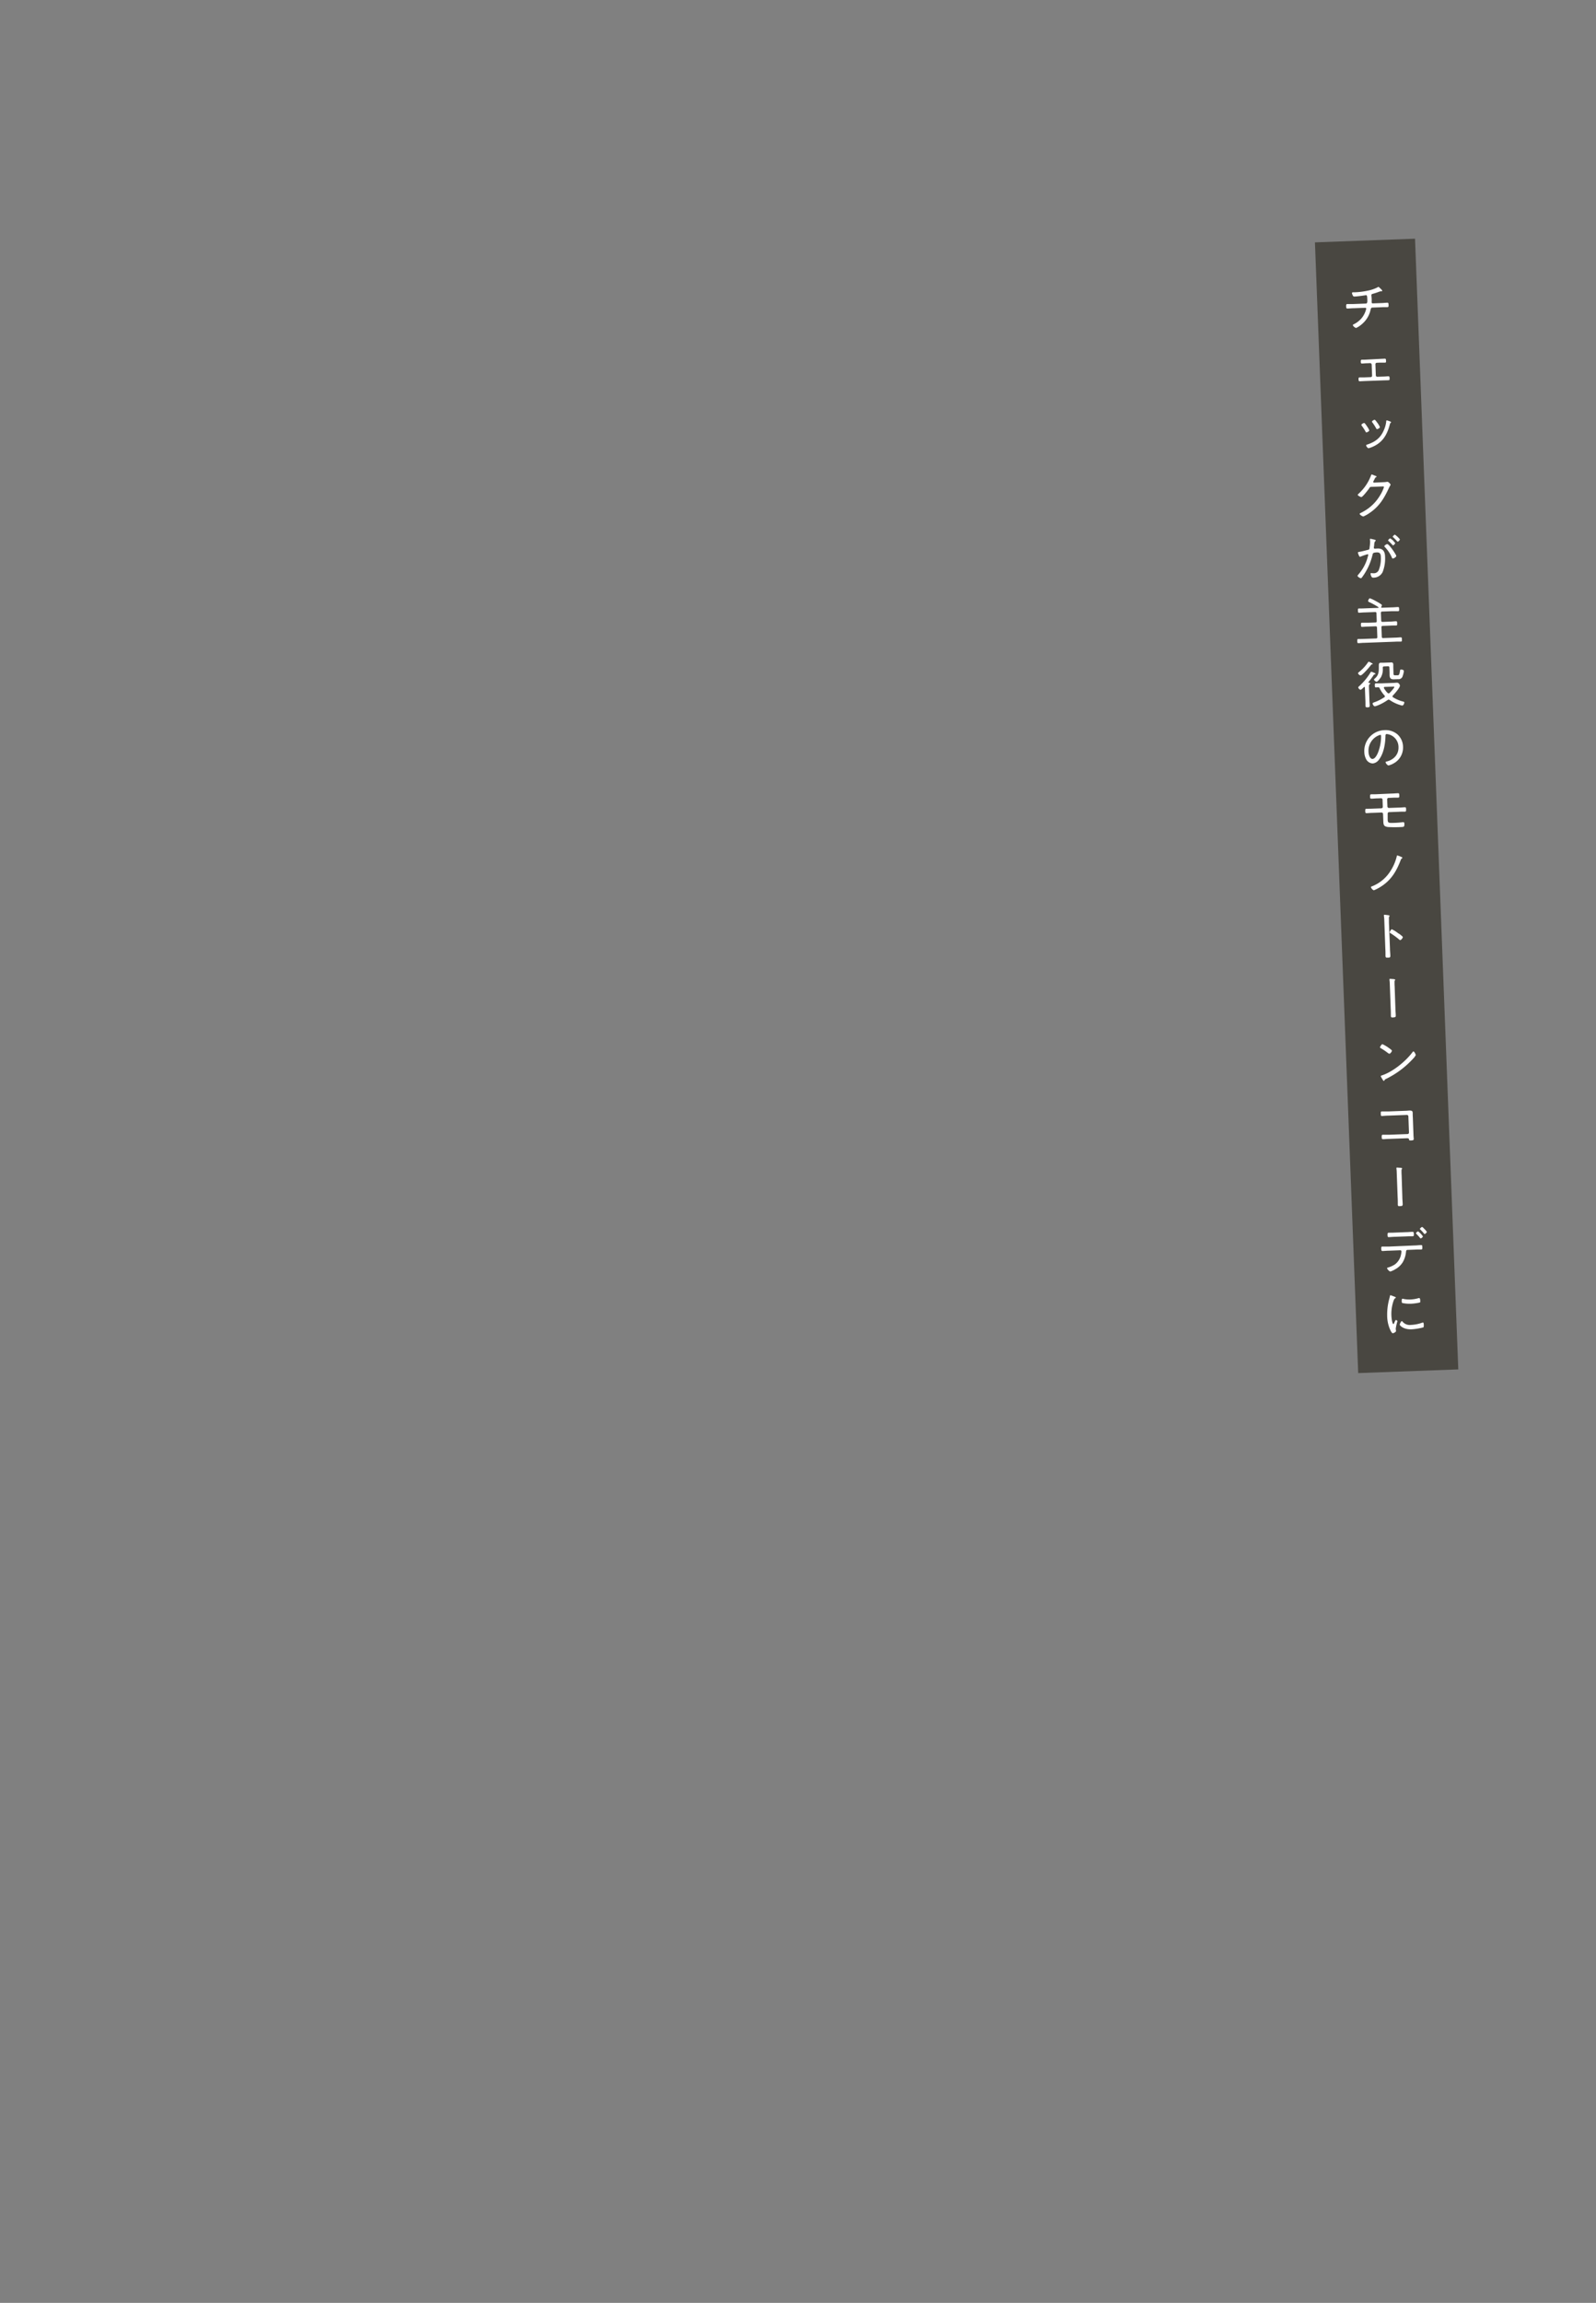 <svg xmlns="http://www.w3.org/2000/svg" viewBox="0 0 749 1080"><rect x="0" y="0" width="749" height="1080" fill="#808080" stroke="none"/><defs><style>.cls-1{fill:#494741;}.cls-2{fill:#fff;}.cls-3{fill:none;}</style></defs><g id="レイヤー_2" data-name="レイヤー 2"><g id="レイヤー_1-2" data-name="レイヤー 1"><polygon class="cls-1" points="684.37 642.22 637.4 643.95 617.1 113.67 664.07 111.94 684.37 642.22"/><path class="cls-2" d="M641,142.36c.76,0,.71-.94.67-2-.06-1.51-.12-1.94-.65-1.92-.07,0-3.41.56-5.36.63-.43,0-.55-.07-.76-.45a3.44,3.44,0,0,1-.42-1.16c0-.31.25-.37.49-.38h.76a35.38,35.38,0,0,0,6.24-.78,17.75,17.75,0,0,0,4.49-1.53.65.65,0,0,1,.4-.21c.21,0,.54.34.69.48l.2.19c.37.34.92.87.93,1.14a.27.27,0,0,1-.28.25l-.27,0-.21,0a4.7,4.7,0,0,0-.93.28,28.74,28.74,0,0,1-2.85.92c-.31.08-.57.26-.55.64s.11,1.15.13,1.73,0,1.1,0,1.49.14.62.55.6l3.74-.14c1,0,2.09-.14,3-.18.55,0,.61.24.64,1.08,0,.65,0,1-.56,1-1,0-2,0-3,.06l-4,.15c-.6,0-.73.43-.86.94a12.13,12.13,0,0,1-4,6.75,11.79,11.79,0,0,1-2.81,1.88,2.64,2.64,0,0,1-1.54-1.31c0-.24.3-.37.51-.47a11.24,11.24,0,0,0,3.76-3,11,11,0,0,0,1.94-3.93,1.76,1.76,0,0,0,.06-.39.39.39,0,0,0-.42-.37l-5.35.2c-1,0-2,.12-3,.15-.57,0-.61-.36-.63-1s0-1.1.53-1.12c.89,0,2,0,3,0Z"/><path class="cls-2" d="M647.59,168.32l2.26-.11c.57,0,.58.32.61,1s0,.84-.55.86c-.74,0-1.51,0-2.25,0l-1.51.06a.68.68,0,0,0-.67.72l.19,5.18a.69.69,0,0,0,.72.67l2.83-.1c.77,0,1.56-.11,2.32-.14.56,0,.57.37.59,1s0,.84-.54.87l-2.31.06-8.8.32-2.3.11c-.58,0-.59-.36-.61-.84s-.06-1,.52-1c.77,0,1.56,0,2.33,0l2.83-.11a.69.69,0,0,0,.67-.72l-.19-5.18a.73.73,0,0,0-.73-.67l-1.51.06c-.76,0-1.51.1-2.25.13-.57,0-.61-.31-.63-.79,0-.65,0-1,.56-1,.75,0,1.49,0,2.26-.06Z"/><path class="cls-2" d="M640.54,198.58a12.55,12.55,0,0,1,1.06,1.47,7.39,7.39,0,0,1,1,1.79c0,.43-1,.92-1.31.93s-.34-.2-.44-.36a23,23,0,0,0-1.74-2.7.69.69,0,0,1-.2-.43c0-.38.9-.87,1.19-.88A.47.47,0,0,1,640.54,198.58Zm11.51-1.05c.35.13.73.21.74.5s-.11.27-.25.37-.16.17-.24.46c-1.23,4.64-3.06,8.24-7.57,10.42a13.53,13.53,0,0,1-2.46.93c-.41,0-1.12-.92-1.13-1.26s.27-.39.6-.5c3.82-1.27,6.28-3.21,7.82-7a13.22,13.22,0,0,0,1-3.85c0-.22,0-.44.3-.45A6.66,6.66,0,0,1,652.05,197.53Zm-4.46,2.78c0,.43-1,.93-1.31.94s-.39-.25-.49-.44a25.6,25.6,0,0,0-1.69-2.63.76.76,0,0,1-.23-.42c0-.39.93-.88,1.22-.89s.82.76,1.2,1.28A9.51,9.51,0,0,1,647.59,200.31Z"/><path class="cls-2" d="M649.38,226.13a9.19,9.19,0,0,0,1.56-.17,1,1,0,0,1,.24,0c.43,0,1.41,1.06,1.42,1.34a1.46,1.46,0,0,1-.25.52,14.14,14.14,0,0,0-.69,1.35c-2.14,4.61-4.38,8.25-8.65,11.22a16.91,16.91,0,0,1-3.17,1.82c-.48,0-1.74-.8-1.75-1.19,0-.24.3-.37.46-.44a23.06,23.06,0,0,0,3.69-2.23,20.74,20.74,0,0,0,5.45-6.08,17,17,0,0,0,1.8-3.84c0-.29-.39-.3-.75-.29l-5.16.19c-.6,0-.72.17-1,.67-.46.66-3.07,4.1-3.72,4.12-.26,0-1.65-.61-1.67-1.07,0-.14.11-.22.2-.32a22.16,22.16,0,0,0,6-8.67c.07-.2.13-.54.35-.54a5.6,5.6,0,0,1,1.14.41c.24.09.44.18.53.2s.59.19.6.41-.14.22-.23.27c-.4.23-.43.28-.65.77-.11.22-.24.51-.47.93a1,1,0,0,0-.2.46c0,.24.18.35.43.37Z"/><path class="cls-2" d="M645,253.07c.19.07.6.12.61.39a.45.45,0,0,1-.18.34c-.39.35-.45.83-.53,1.68,0,.34-.07.72-.15,1.16a1.17,1.17,0,0,0,0,.26.42.42,0,0,0,.45.42c.16,0,.86-.06,1.31-.07,2.45-.09,3.42,1.36,3.5,3.64a17.51,17.51,0,0,1-1.12,7.34,4.73,4.73,0,0,1-4.25,2.68.91.91,0,0,1-1-.47,3.31,3.31,0,0,1-.44-1.35c0-.17.06-.32.26-.32s.65.09,1.17.07a2.49,2.49,0,0,0,2.53-1.77,14.36,14.36,0,0,0,.88-5.56c0-1.39-.19-2.51-1.87-2.45s-1.86.38-2,.91a28.38,28.38,0,0,1-3.61,8.78,24.1,24.1,0,0,1-1.51,2.19.57.57,0,0,1-.4.24c-.36,0-1.54-.67-1.55-1.12,0-.2.17-.39.31-.54a20.47,20.47,0,0,0,4.18-7.32c.08-.29.53-1.74.53-2a.27.27,0,0,0-.3-.28,25.83,25.83,0,0,0-3.3,1.13.87.87,0,0,1-.26.08c-.48,0-.95-1.74-1-1.95s.37-.33.61-.36c1.08-.14,3-.69,4.12-.95.74-.17.7-.45.77-1.2A20.48,20.48,0,0,0,643,254a4.93,4.93,0,0,0-.1-.86V253c0-.17.06-.31.22-.32S644.68,253,645,253.07Zm10.27,7.69c0,.41-1.11,1.15-1.54,1.17s-.42-.25-.52-.46a16.92,16.92,0,0,0-3.3-4.93.46.46,0,0,1-.23-.37c0-.36,1-1,1.33-1C651.87,255.1,655.27,260.16,655.29,260.76Zm-1.34-7c.2.18.83.81.83,1s-.66,1-1,1c-.14,0-.27-.16-.34-.25-.58-.63-1.15-1.21-1.77-1.79-.08-.07-.23-.18-.23-.3s.71-.92,1-.93A8.08,8.08,0,0,1,654,253.73Zm3-.74c0,.34-.68,1-1,1-.15,0-.25-.16-.35-.26-.57-.65-1.1-1.16-1.74-1.78-.08-.07-.23-.19-.23-.31s.71-.91,1-.92A10.05,10.05,0,0,1,657,253Z"/><path class="cls-2" d="M648.19,291c0,.46.22.67.7.65l3.45-.13c.91,0,1.82-.14,2.76-.17.55,0,.56.26.58,1s0,1-.51,1c-.94,0-1.85,0-2.76.05l-3.46.13c-.48,0-.66.22-.64.7l.16,4.36c0,.48.21.67.69.65l5.28-.19c1,0,1.92-.12,2.9-.16.51,0,.54.22.57,1s0,1-.5,1c-1,0-1.94,0-2.9.06l-14.06.52c-1,0-1.94.12-2.92.16-.51,0-.54-.23-.56-.95s0-1,.49-1c1,0,1.94,0,2.92-.06l5.35-.19c.48,0,.67-.22.65-.7l-.16-4.37c0-.48-.22-.66-.7-.64l-3.47.13c-.92,0-1.82.11-2.76.14-.55,0-.58-.19-.61-.93s0-1,.54-1c.93,0,1.85,0,2.76,0l3.48-.13c.48,0,.66-.24.64-.69l-.13-3.58c0-.45-.21-.64-.69-.62l-4.63.17c-.94,0-1.87.12-2.81.15-.53,0-.53-.24-.56-1s0-1,.49-1c.94,0,1.87,0,2.81-.06l6.16-.22c.12,0,.22-.06.21-.18s0-.12-.1-.19a36.08,36.08,0,0,0-4.36-2.38.63.63,0,0,1-.43-.49c0-.24.39-1.24.84-1.26a20.13,20.13,0,0,1,2.94,1.41,20.37,20.37,0,0,1,2.43,1.47.51.51,0,0,1,.25.4,1.78,1.78,0,0,1-.26.68.32.32,0,0,0-.06.22c0,.19.15.26.32.25l4.72-.17c.92,0,1.85-.12,2.78-.15.56,0,.56.22.59.94s0,1-.51,1c-.94,0-1.88,0-2.79,0l-4.6.17c-.48,0-.67.22-.65.68Z"/><path class="cls-2" d="M643.88,311.59c-.31,0-.33.06-.49.31-.62.84-4,4.83-4.91,4.87a1.66,1.66,0,0,1-1.15-1c0-.24.25-.44.42-.57a20.92,20.92,0,0,0,4.27-4.6.41.41,0,0,1,.33-.25,2.57,2.57,0,0,1,1,.42c.2.11.83.38.84.62S644,311.57,643.88,311.59ZM642.17,320c0,.14.08.18.23.2s.62,0,.63.32-.18.27-.34.39-.27.54-.24,1.38l.21,5.59c0,1,.12,2,.15,3,0,.67-.21.83-1,.85s-1-.13-1-.82c0-1,0-1.95-.06-2.93l-.21-5.56c0-.15-.1-.26-.27-.26a.39.39,0,0,0-.21.11c-.3.29-1.16,1.21-1.57,1.23a1.61,1.61,0,0,1-1.07-1.07c0-.26.23-.44.41-.59a28.89,28.89,0,0,0,5.36-6.49c.09-.17.16-.31.35-.32a5.49,5.49,0,0,1,1.17.44c.19.08.78.28.78.52s-.18.25-.32.27c-.31,0-.38.11-.59.43a34.63,34.63,0,0,1-2.35,3.17A.26.26,0,0,0,642.17,320Zm4.6,10.73a7.35,7.35,0,0,1-1.52.51c-.62,0-1.07-1-1.08-1.28s.35-.44.7-.58a20.25,20.25,0,0,0,4.81-2.41.42.42,0,0,0,.25-.41.53.53,0,0,0-.18-.38,13.91,13.91,0,0,1-2.29-3.4.7.7,0,0,0-.73-.48c-.34,0-.7.08-1,.09-.48,0-.5-.32-.52-.92s0-1,.5-1c.88,0,1.77,0,2.68,0l5.23-.19c.65,0,1.3-.09,1.92-.12,1,0,1.43,1.08,1.44,1.39,0,1-2.57,3.89-3.31,4.64a.54.54,0,0,0-.17.41.5.5,0,0,0,.25.4A16.38,16.38,0,0,0,658.4,329c.29.07.63.12.64.46s-.4,1.41-.93,1.43a2,2,0,0,1-.68-.15,17.12,17.12,0,0,1-5.23-2.44,1,1,0,0,0-.53-.18.92.92,0,0,0-.47.19A24,24,0,0,1,646.77,330.75Zm1.21-13c-.32.49-1.4,2-2,2-.28,0-1.15-.63-1.16-1,0-.21.22-.39.39-.52,1.53-1.33,1.82-2.59,1.87-4.53,0-.46,0-.84,0-1.2,0-1.16,0-1.64.92-1.67.36,0,.75,0,1.11,0l2.54-.09c.36,0,.72,0,1.08-.07.86,0,1.11.23,1.14,1.09,0,.41,0,.82,0,1.23l.09,2.63c0,.75,0,1.13.81,1.1l1.1,0c.58,0,.89-.22,1.17-2.23,0-.26.15-.46.47-.47s1.3.14,1.32.67a9.68,9.68,0,0,1-.56,2.38,1.94,1.94,0,0,1-2.14,1.47l-2,.07c-1.68.06-1.93-.77-2-1.94,0-.36,0-.77,0-1.2l-.09-2.33c0-.48-.21-.66-.69-.65l-1.78.07c-.43,0-.64.19-.64.67A7.82,7.82,0,0,1,648,317.76Zm3.24,7.23a.59.59,0,0,0,.49.22.62.62,0,0,0,.42-.2c.4-.38,2.25-2.37,2.23-2.8,0-.17-.27-.18-.68-.17l-3.79.14c-.07,0-.45,0-.44.4a.6.6,0,0,0,.06.22A10.68,10.68,0,0,0,651.22,325Z"/><path class="cls-2" d="M655.88,344.46a8,8,0,0,1,2.56,5.72,8.43,8.43,0,0,1-4.35,7.8,9,9,0,0,1-2.44,1c-.5,0-1.38-1.08-1.4-1.51,0-.26.38-.3.59-.36,3.24-.81,5.6-3.28,5.47-6.73a6.13,6.13,0,0,0-4.5-5.94,5,5,0,0,0-1-.18c-.62,0-.6.55-.61,1-.09,3.56-.79,8-3,10.92a4.16,4.16,0,0,1-2.93,1.86,3.65,3.65,0,0,1-3.15-2,7.63,7.63,0,0,1-.85-3.3,9.77,9.77,0,0,1,9.45-10.32A8.52,8.52,0,0,1,655.88,344.46Zm-9,.48a7.74,7.74,0,0,0-4.64,7.57c0,1.05.51,3.46,1.9,3.41s2.45-2.61,2.82-3.68a20.64,20.64,0,0,0,1.18-7.13c0-.27-.14-.48-.41-.47A3.74,3.74,0,0,0,646.91,344.94Z"/><path class="cls-2" d="M653.05,372.16c1,0,2-.12,3-.15.55,0,.61.19.64,1.15,0,.62,0,.89-.59.91-1,0-2,0-2.93.06l-1.51.06a.68.68,0,0,0-.67.72l.13,3.33a.69.69,0,0,0,.72.67l4.43-.16c1,0,2.14-.13,3-.16.57,0,.58.22.61,1.06,0,.57,0,1-.54,1-1,0-2,0-3,.06l-4.47.17a.66.66,0,0,0-.64.67l0,1.37c0,.57,0,1,0,1.41.05,1.56.32,1.67,2.86,1.58a40.35,40.35,0,0,0,4.24-.32,2.89,2.89,0,0,1,.29,0c.43,0,.45.54.46.85,0,1.32-.19,1.37-1.46,1.42a59.52,59.52,0,0,1-6.27,0c-2.19-.3-2.11-1.22-2.18-3.35l-.11-2.78a.69.69,0,0,0-.72-.67l-4.08.15c-1,0-2,.12-2.92.15-.6,0-.62-.41-.63-.91,0-.91,0-1.13.55-1.15s1.88,0,2.93-.06l4.08-.15a.71.71,0,0,0,.67-.72l-.12-3.34a.68.68,0,0,0-.72-.67l-1.49.06c-1,0-1.94.12-2.9.15-.55,0-.7-.09-.73-.74,0-1.17,0-1.3.65-1.32,1,0,2,0,2.93-.06Z"/><path class="cls-2" d="M657.55,401.85c.18.06.56.19.57.41s-.27.37-.41.47a1.34,1.34,0,0,0-.28.42c-1.84,4.8-3.95,8.74-8.18,11.85a22.3,22.3,0,0,1-4.21,2.42,2,2,0,0,1-.31.08c-.41,0-1.31-1-1.33-1.39s.21-.32.42-.42a17.93,17.93,0,0,0,8.49-6.85,22.33,22.33,0,0,0,3.19-7.23c0-.17.06-.41.28-.42A11.14,11.14,0,0,1,657.55,401.85Z"/><path class="cls-2" d="M652.31,444.77c0,1.05.13,2.11.17,3.16s-.06,1.16-1.16,1.2c-.77,0-1.08,0-1.11-.85,0-1.13,0-2.28-.08-3.41l-.48-13.16c0-.68-.08-1.42-.15-1.95,0-.09-.06-.33-.06-.43s.06-.31.28-.32,1.54.16,1.8.2.58.1.59.34a.5.5,0,0,1-.13.32,1,1,0,0,0-.16.79c0,.65,0,1.32,0,2Zm4.36-6.81.33.25c.51.39,1.33,1,1.34,1.32s-.79,1.35-1.2,1.36a.72.72,0,0,1-.51-.27,35.09,35.09,0,0,0-4-2.93c-.2-.11-.45-.24-.45-.48s.67-1.4,1-1.41a15.44,15.44,0,0,1,3,1.9Z"/><path class="cls-2" d="M654.86,472.82c0,1.08.13,2.16.17,3.26,0,.87,0,1-1.5,1.09-.6,0-.77-.14-.8-.74,0-1.17,0-2.35-.08-3.53l-.42-11.58a13.56,13.56,0,0,0-.14-1.68,1.23,1.23,0,0,1,0-.33c0-.17.06-.25.23-.25s.91.06,1.1.08,1.33,0,1.34.36c0,.12-.07.19-.16.31a1,1,0,0,0-.15.56c0,.48,0,1.68.06,2.21Z"/><path class="cls-2" d="M651.82,491.5c.3.2,1.41,1,1.42,1.22,0,.45-.79,1.47-1.22,1.48a3.43,3.43,0,0,1-1-.61,28.51,28.51,0,0,0-3-2c-.17-.09-.37-.2-.38-.41s.67-1.47,1.15-1.49A18.31,18.31,0,0,1,651.82,491.5Zm12.59,3.31a6.24,6.24,0,0,1-1.19,1.62,42.34,42.34,0,0,1-12.64,9.5c-.64.31-.69.36-.89.8a.31.31,0,0,1-.25.18c-.24,0-.45-.37-.81-1a5.86,5.86,0,0,1-.64-1.2c0-.24.37-.32.65-.41,5.13-1.72,11.1-6.6,14.3-10.92a.59.59,0,0,1,.38-.28C663.75,493.12,664.4,494.49,664.41,494.81Z"/><path class="cls-2" d="M659.68,520.94c.6,0,1.2-.09,1.8-.11,1,0,1.47.11,1.5,1.17,0,.67,0,1.34.06,2l.29,8.05c0,.72.1,1.44.13,2s-.19.75-1.2.79-.92-.06-1-.51-.46-.54-1.1-.52l-8.16.3c-.72,0-1.7.07-2.37.14-.19,0-.39,0-.6,0-.55,0-.56-.26-.59-1s0-1.06.51-1.08,1.87,0,2.95,0l8.66-.32a.68.68,0,0,0,.67-.72l-.28-7.58a.69.69,0,0,0-.72-.67l-8.66.32c-1.08,0-2.44.16-3,.18s-.54-.31-.57-1.13.06-1,.47-1c.57,0,1.82,0,3,0Z"/><path class="cls-2" d="M658.11,561.32c0,1.08.13,2.16.17,3.26,0,.87,0,1-1.49,1.09-.6,0-.78-.14-.8-.74,0-1.17,0-2.35-.08-3.53l-.43-11.58a12,12,0,0,0-.13-1.68,1.24,1.24,0,0,1,0-.33c0-.17.06-.25.23-.25l1.11.08c.31,0,1.32.05,1.33.36,0,.12-.06.19-.15.31a1,1,0,0,0-.15.56c0,.48,0,1.68.06,2.21Z"/><path class="cls-2" d="M663.83,584.1c1,0,2-.15,3-.19.6,0,.63.17.66,1s0,1.06-.56,1.08c-1,0-2,0-3,.06l-3.4.13c-.65,0-.65.62-.71,1.08a11.87,11.87,0,0,1-1.42,4.54,9.37,9.37,0,0,1-3.45,3.37,11.3,11.3,0,0,1-2.46,1.15c-.45,0-1.51-1.14-1.52-1.5s.4-.35.61-.43A11.67,11.67,0,0,0,654.6,593a7.56,7.56,0,0,0,2.92-4.76,9.65,9.65,0,0,0,.19-1.36.57.57,0,0,0-.6-.53l-5.25.2c-1,0-2,.12-3,.15-.6,0-.61-.36-.64-1.08s0-1,.54-1c1,0,2,0,3,0Zm-3.91-6.25c1,0,1.94-.12,2.93-.15.65,0,.64.38.66,1.08s0,1-.56,1c-1,0-2,0-3,.06l-5.16.19c-1,0-2,.12-3,.16-.58,0-.59-.3-.61-.94s-.07-1.11.58-1.13c1,0,1.94,0,2.93-.06Zm7.83,2c0,.31-.71.94-1,.95-.14,0-.24-.13-.32-.23a21.9,21.9,0,0,0-1.72-1.88c-.06-.09-.2-.21-.21-.3,0-.27.74-.9,1-.91A9.16,9.16,0,0,1,667.75,579.82Zm1.85-2.13c0,.31-.69,1-1,1-.14,0-.27-.13-.35-.25a17.71,17.71,0,0,0-1.72-1.86c-.08-.09-.18-.18-.18-.3s.71-.87,1-.88.74.55,1.06.87A7.9,7.9,0,0,1,669.6,577.69Z"/><path class="cls-2" d="M654.7,608.21c.15.06.34.15.35.34s-.11.2-.33.33-.46.45-.68,1.06a18.61,18.61,0,0,0-1.06,7c0,.55.31,4,.94,4,.19,0,.32-.3.52-.81,0-.13.11-.25.16-.37.19-.46.33-.68.52-.69s.69.31.69.53a23.51,23.51,0,0,0-.78,3.53c0,.19.07.62.1.81a1.25,1.25,0,0,1,0,.31c0,.46-1.12,1-1.5,1s-.77-.74-1-1.14A16.25,16.25,0,0,1,651,617a27.75,27.75,0,0,1,1-7.94,10.52,10.52,0,0,0,.27-1.14c0-.19.08-.46.29-.47s1.27.44,1.85.65Zm3.5,11.59a4.32,4.32,0,0,0,3.88,1.56,17.81,17.81,0,0,0,5.22-1,1.83,1.83,0,0,1,.48-.11c.31,0,.37.34.4,1.26,0,.26,0,.81-.2,1a27.48,27.48,0,0,1-5.56.91c-3.91.14-5.52-1.87-5.53-2.16s.58-1.67,1-1.69C658,619.57,658.12,619.71,658.2,619.8Zm.55-10.61a14.12,14.12,0,0,0,3.18.24,15.54,15.54,0,0,0,3.65-.59,3.29,3.29,0,0,1,.43-.09c.48,0,.49,1,.51,1.38s0,.62-.19.72a23.45,23.45,0,0,1-4.16.57,16.66,16.66,0,0,1-4.07-.34c-.27-.13-.26-.54-.27-.8,0-.7,0-1.18.38-1.19A1.71,1.71,0,0,1,658.75,609.19Z"/><rect class="cls-3" width="749" height="1080"/></g></g></svg>